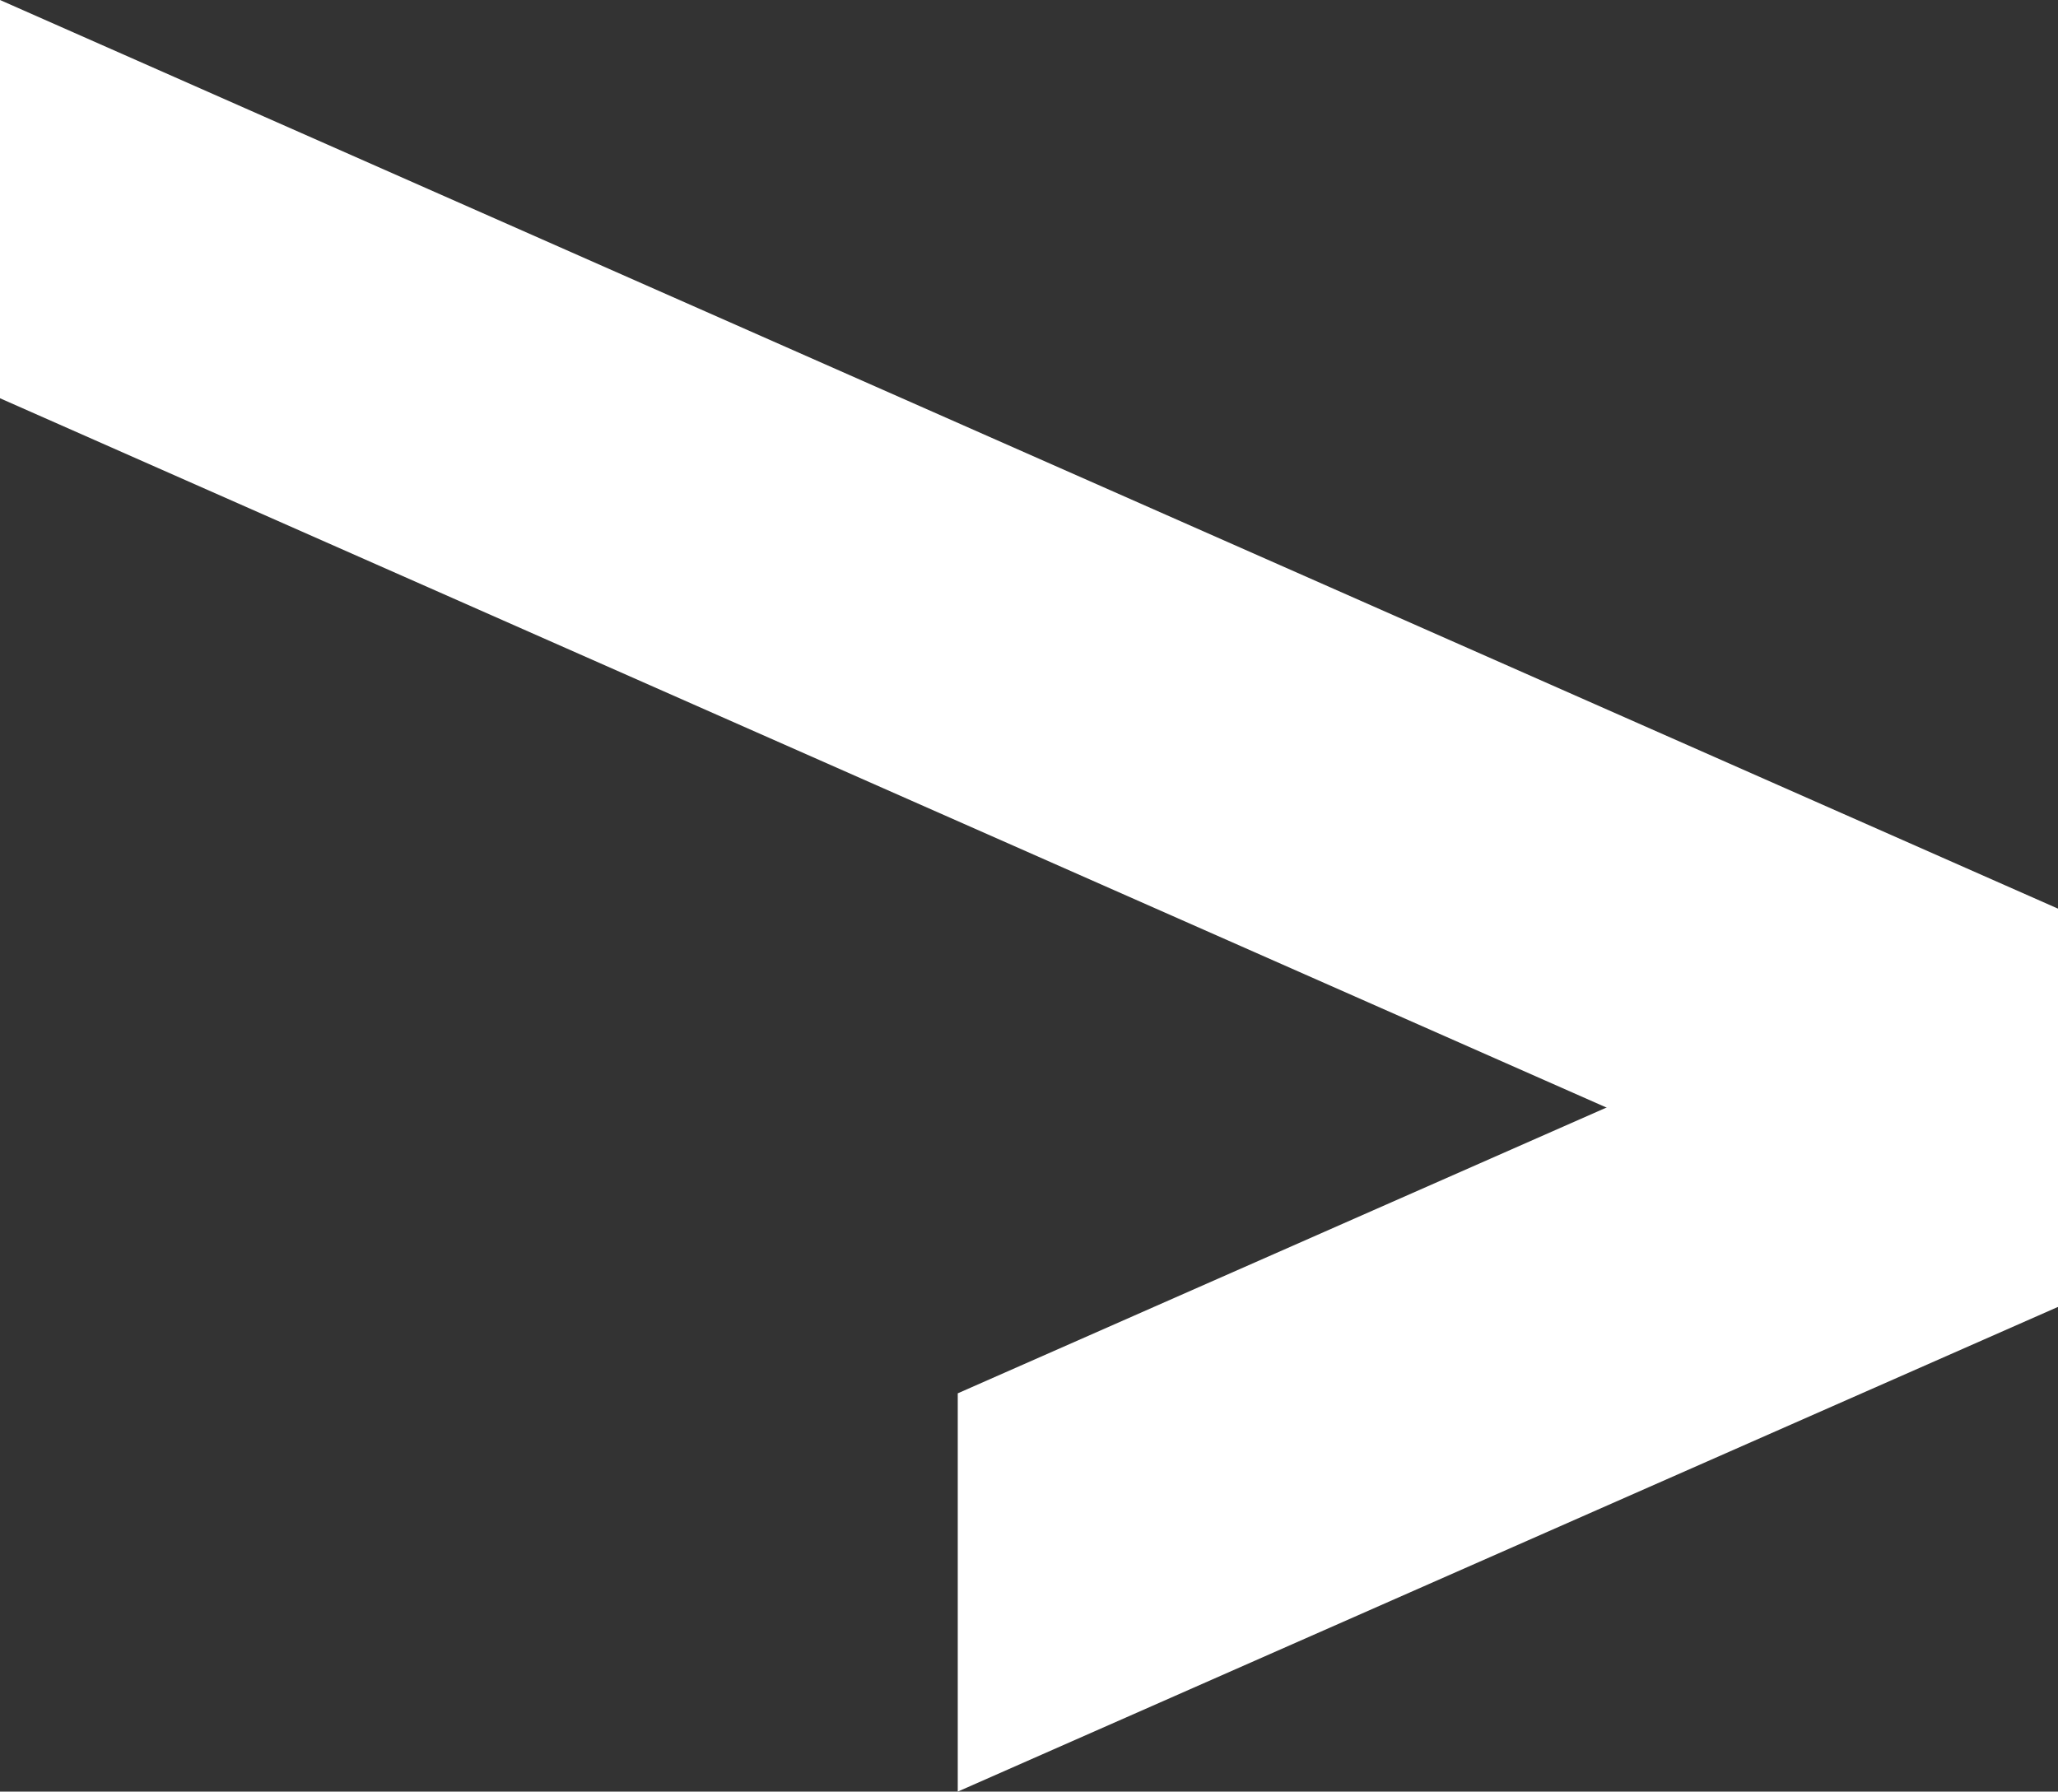 <svg xmlns="http://www.w3.org/2000/svg" viewBox="0 0 17.62 15.34"><rect x="0" y="0" width="17.62" height="15.34" fill="#333333" stroke="none"/><defs><style>.a{fill:#fff;}</style></defs><title>arrowSubmit</title><polygon class="a" points="8.2 11.93 8.2 15.34 17.62 11.19 17.62 7.78 8.2 11.93"/><polygon class="a" points="17.62 7.78 17.62 11.19 0 3.41 0 0 17.62 7.78"/></svg>